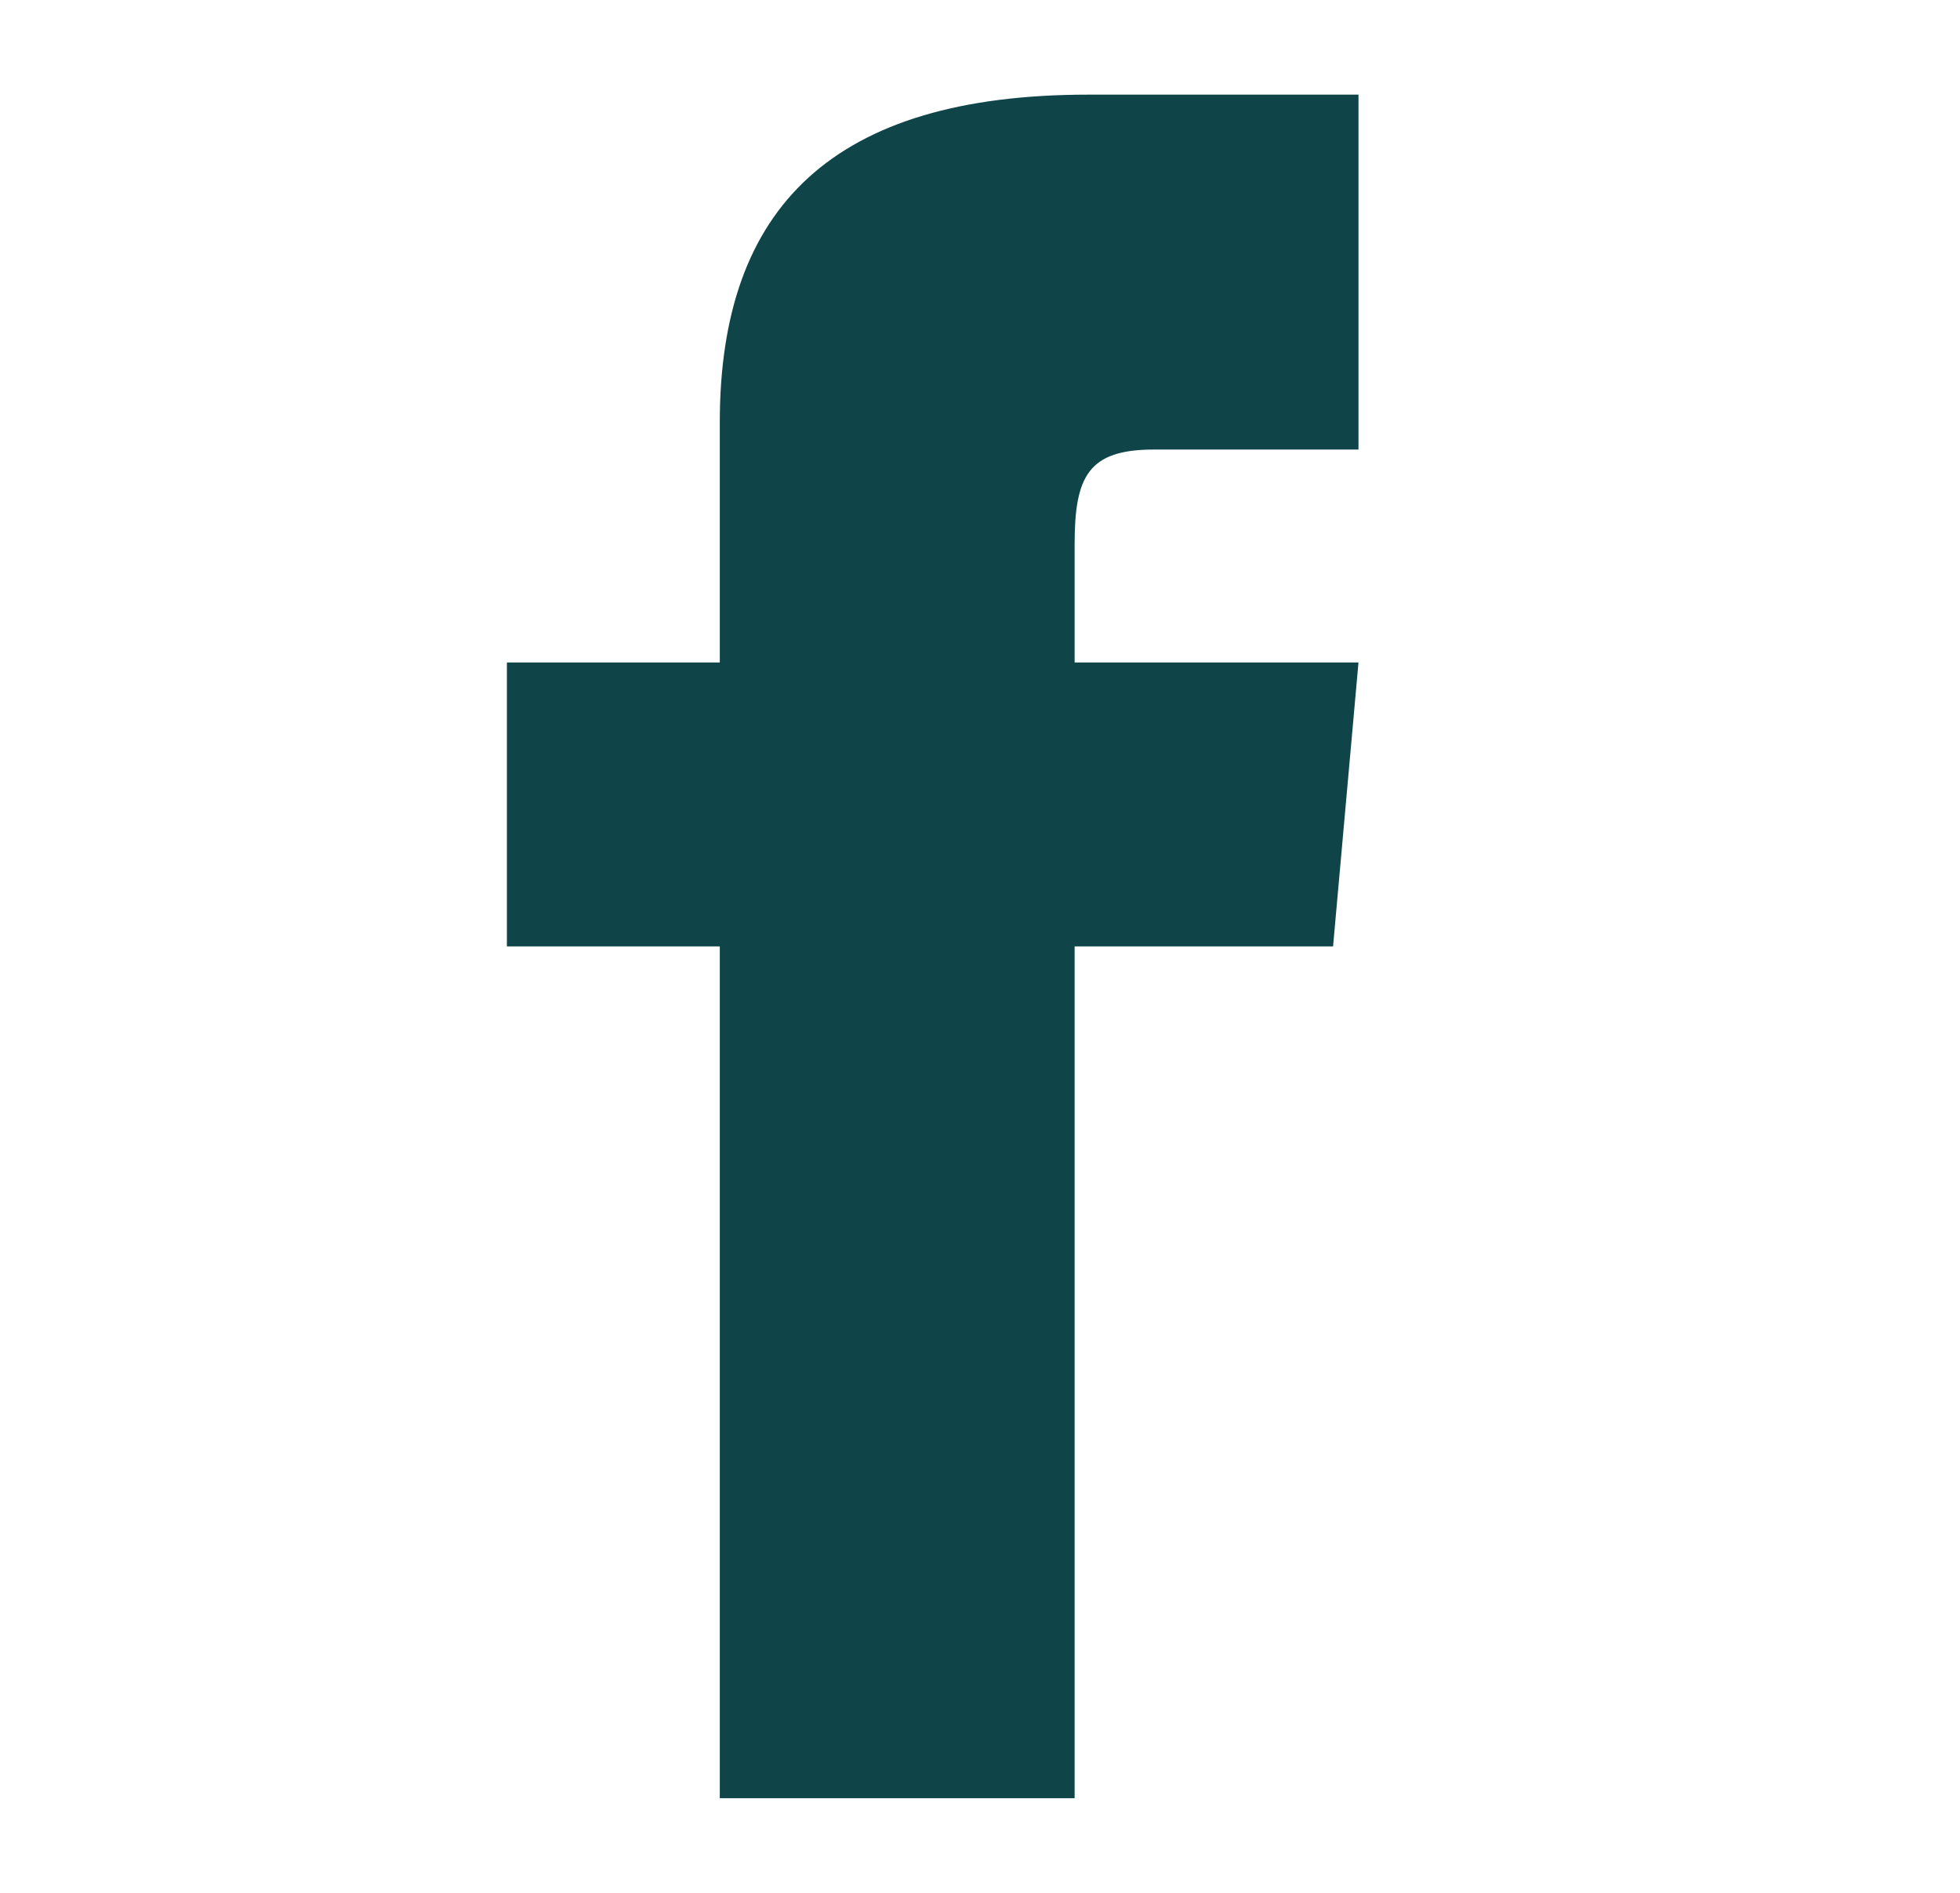 <svg width="29" height="28" viewBox="0 0 29 28" fill="none" xmlns="http://www.w3.org/2000/svg">
<path d="M10.65 9.8H7.5V14H10.65V26.6H15.9V14H19.724L20.1 9.8H15.9V8.05C15.9 7.047 16.102 6.65 17.071 6.65H20.1V1.4H16.102C12.326 1.4 10.65 3.062 10.65 6.246V9.8Z" fill="#0F4548"/>
</svg>
